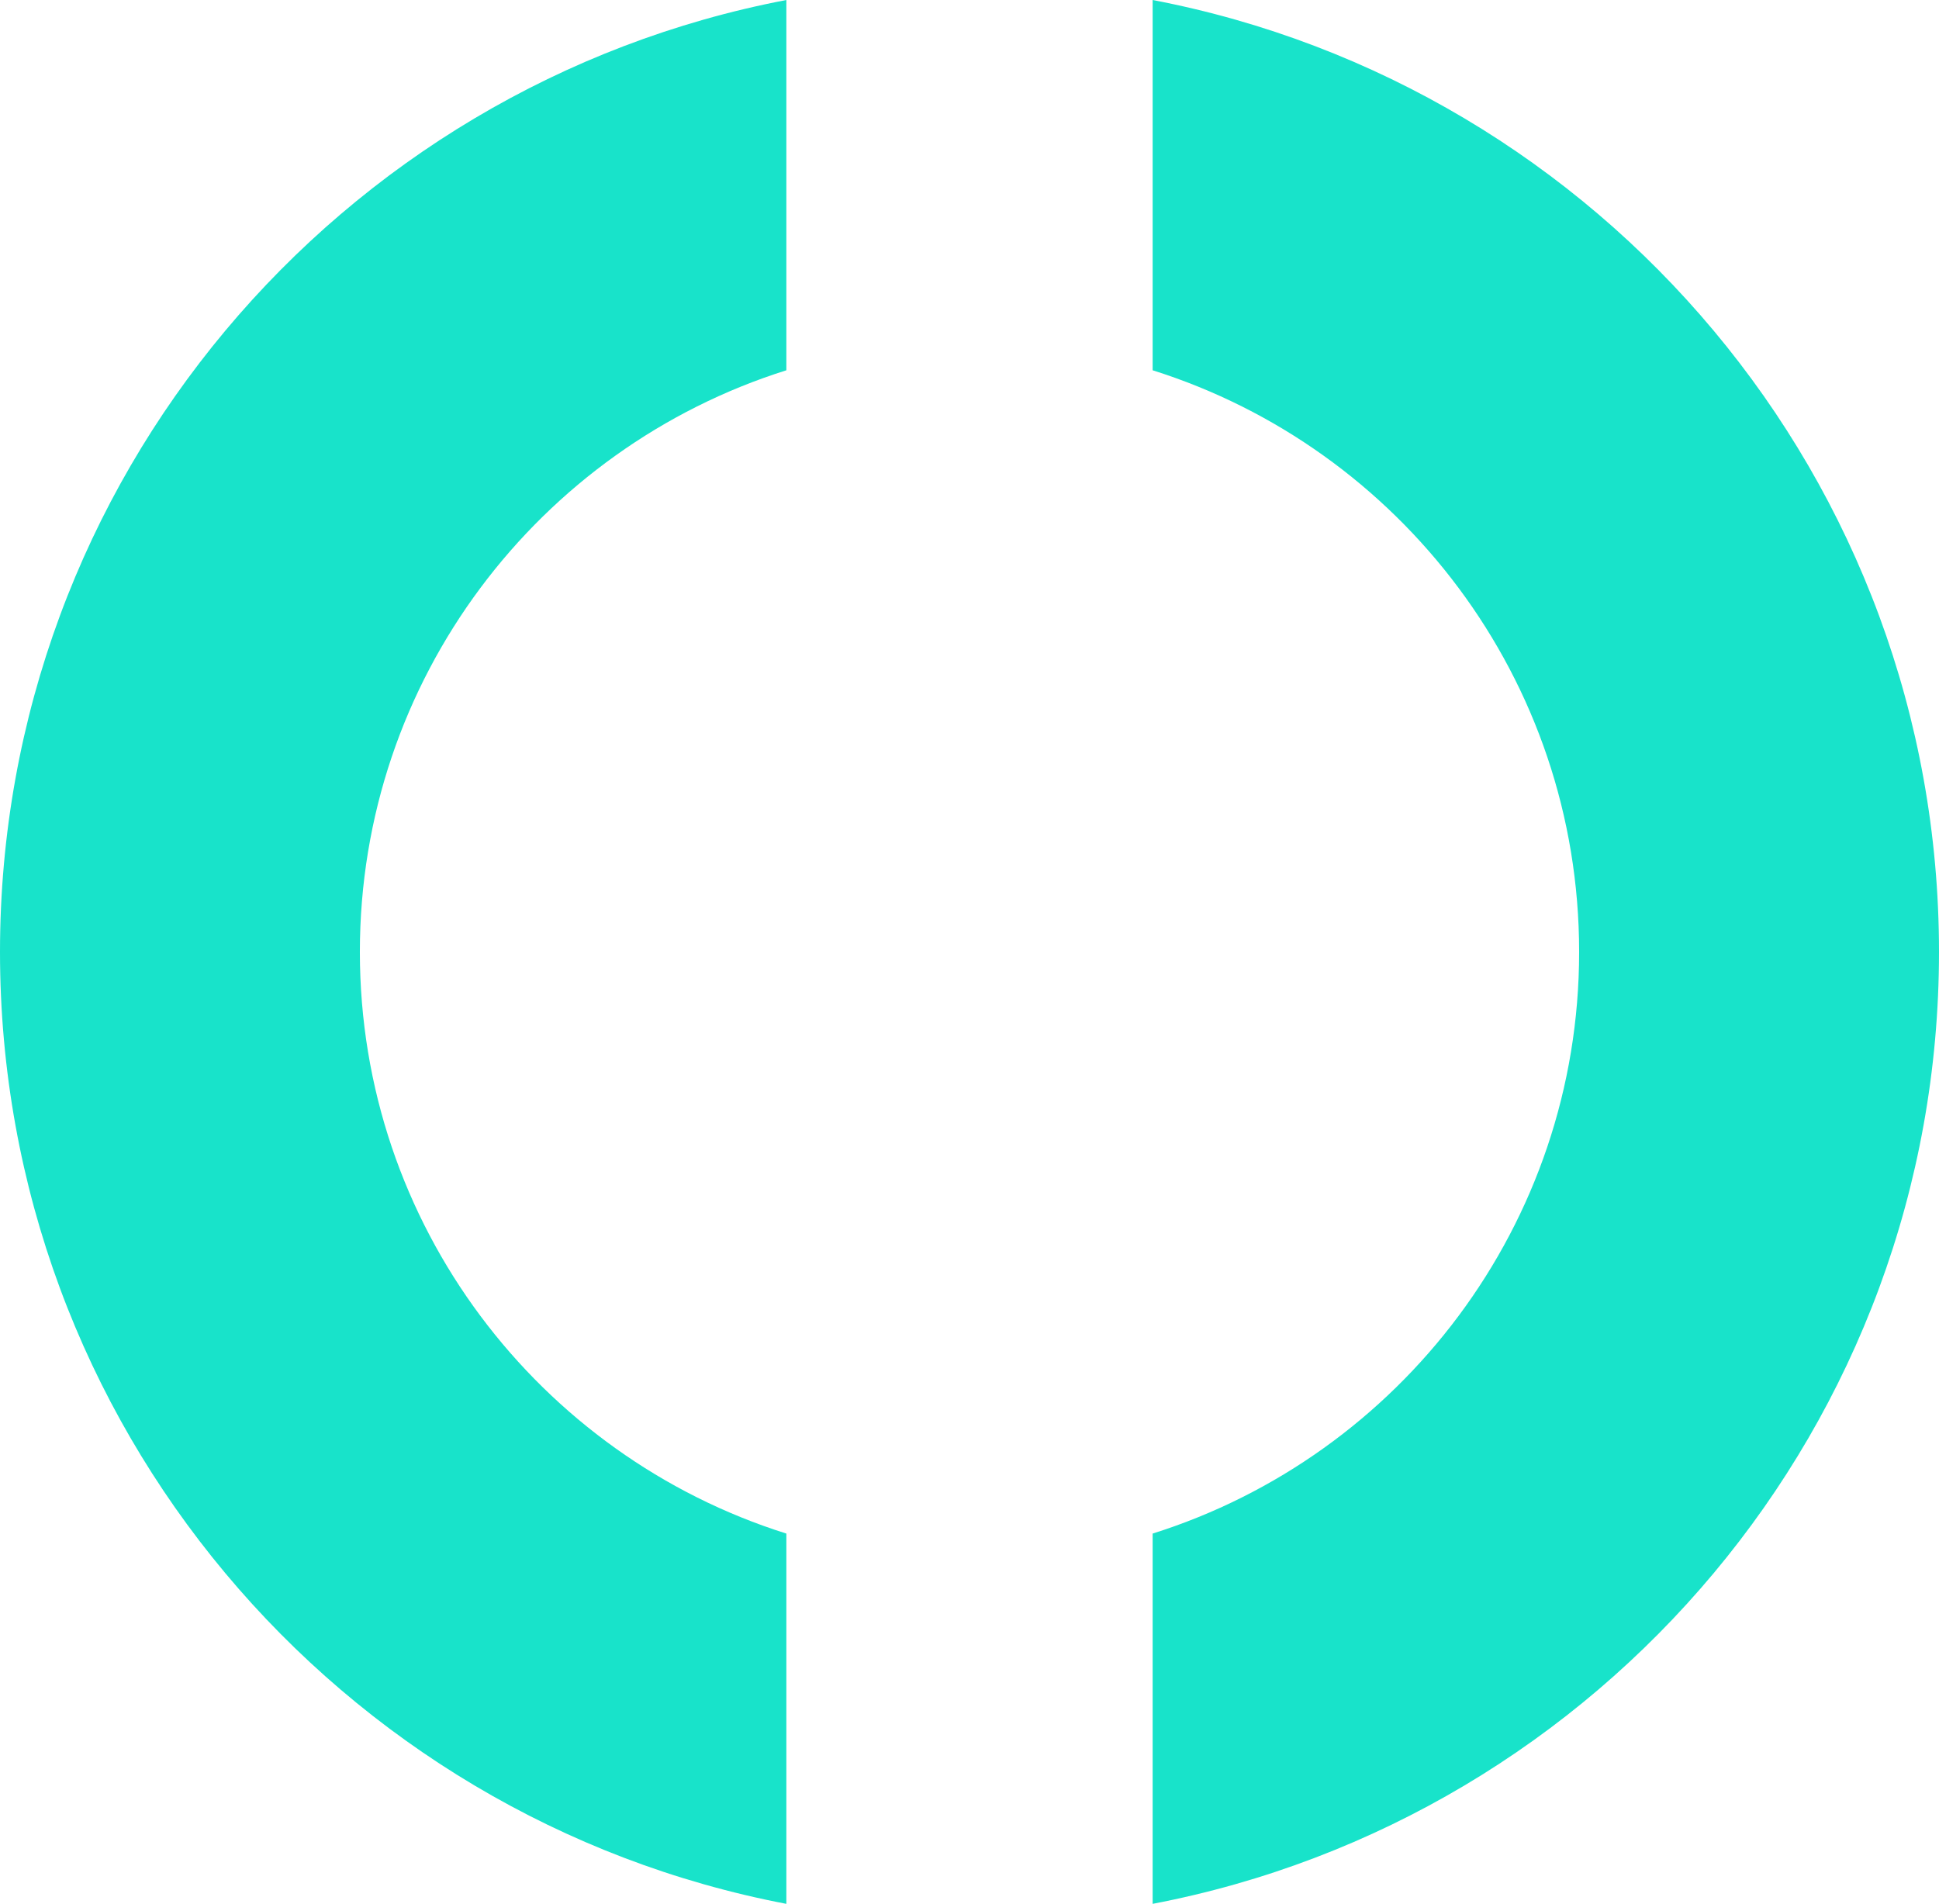 <svg xmlns="http://www.w3.org/2000/svg" version="1.1" xmlns:xlink="http://www.w3.org/1999/xlink" xmlns:svgjs="http://svgjs.dev/svgjs" width="72.47" height="71.16"><svg id="SvgjsSvg1019" xmlns="http://www.w3.org/2000/svg" width="72.47" height="71.16" viewBox="0 0 72.47 71.16"><path d="M29.39,57.32c-9.24-2.91-15.94-11.54-15.94-21.74s6.7-18.83,15.94-21.74V0C12.65,3.2,0,17.91,0,35.58s12.65,32.38,29.39,35.58v-13.85.01Z" fill="#18e3ca"></path><path d="M43.08,0v13.84c9.24,2.91,15.94,11.54,15.94,21.74s-6.7,18.83-15.94,21.74v13.84c16.74-3.2,29.39-17.91,29.39-35.58S59.82,3.2,43.08,0Z" fill="#18e3ca"></path></svg><style>@media (prefers-color-scheme: light) { :root { filter: none; } }
@media (prefers-color-scheme: dark) { :root { filter: none; } }
</style></svg>